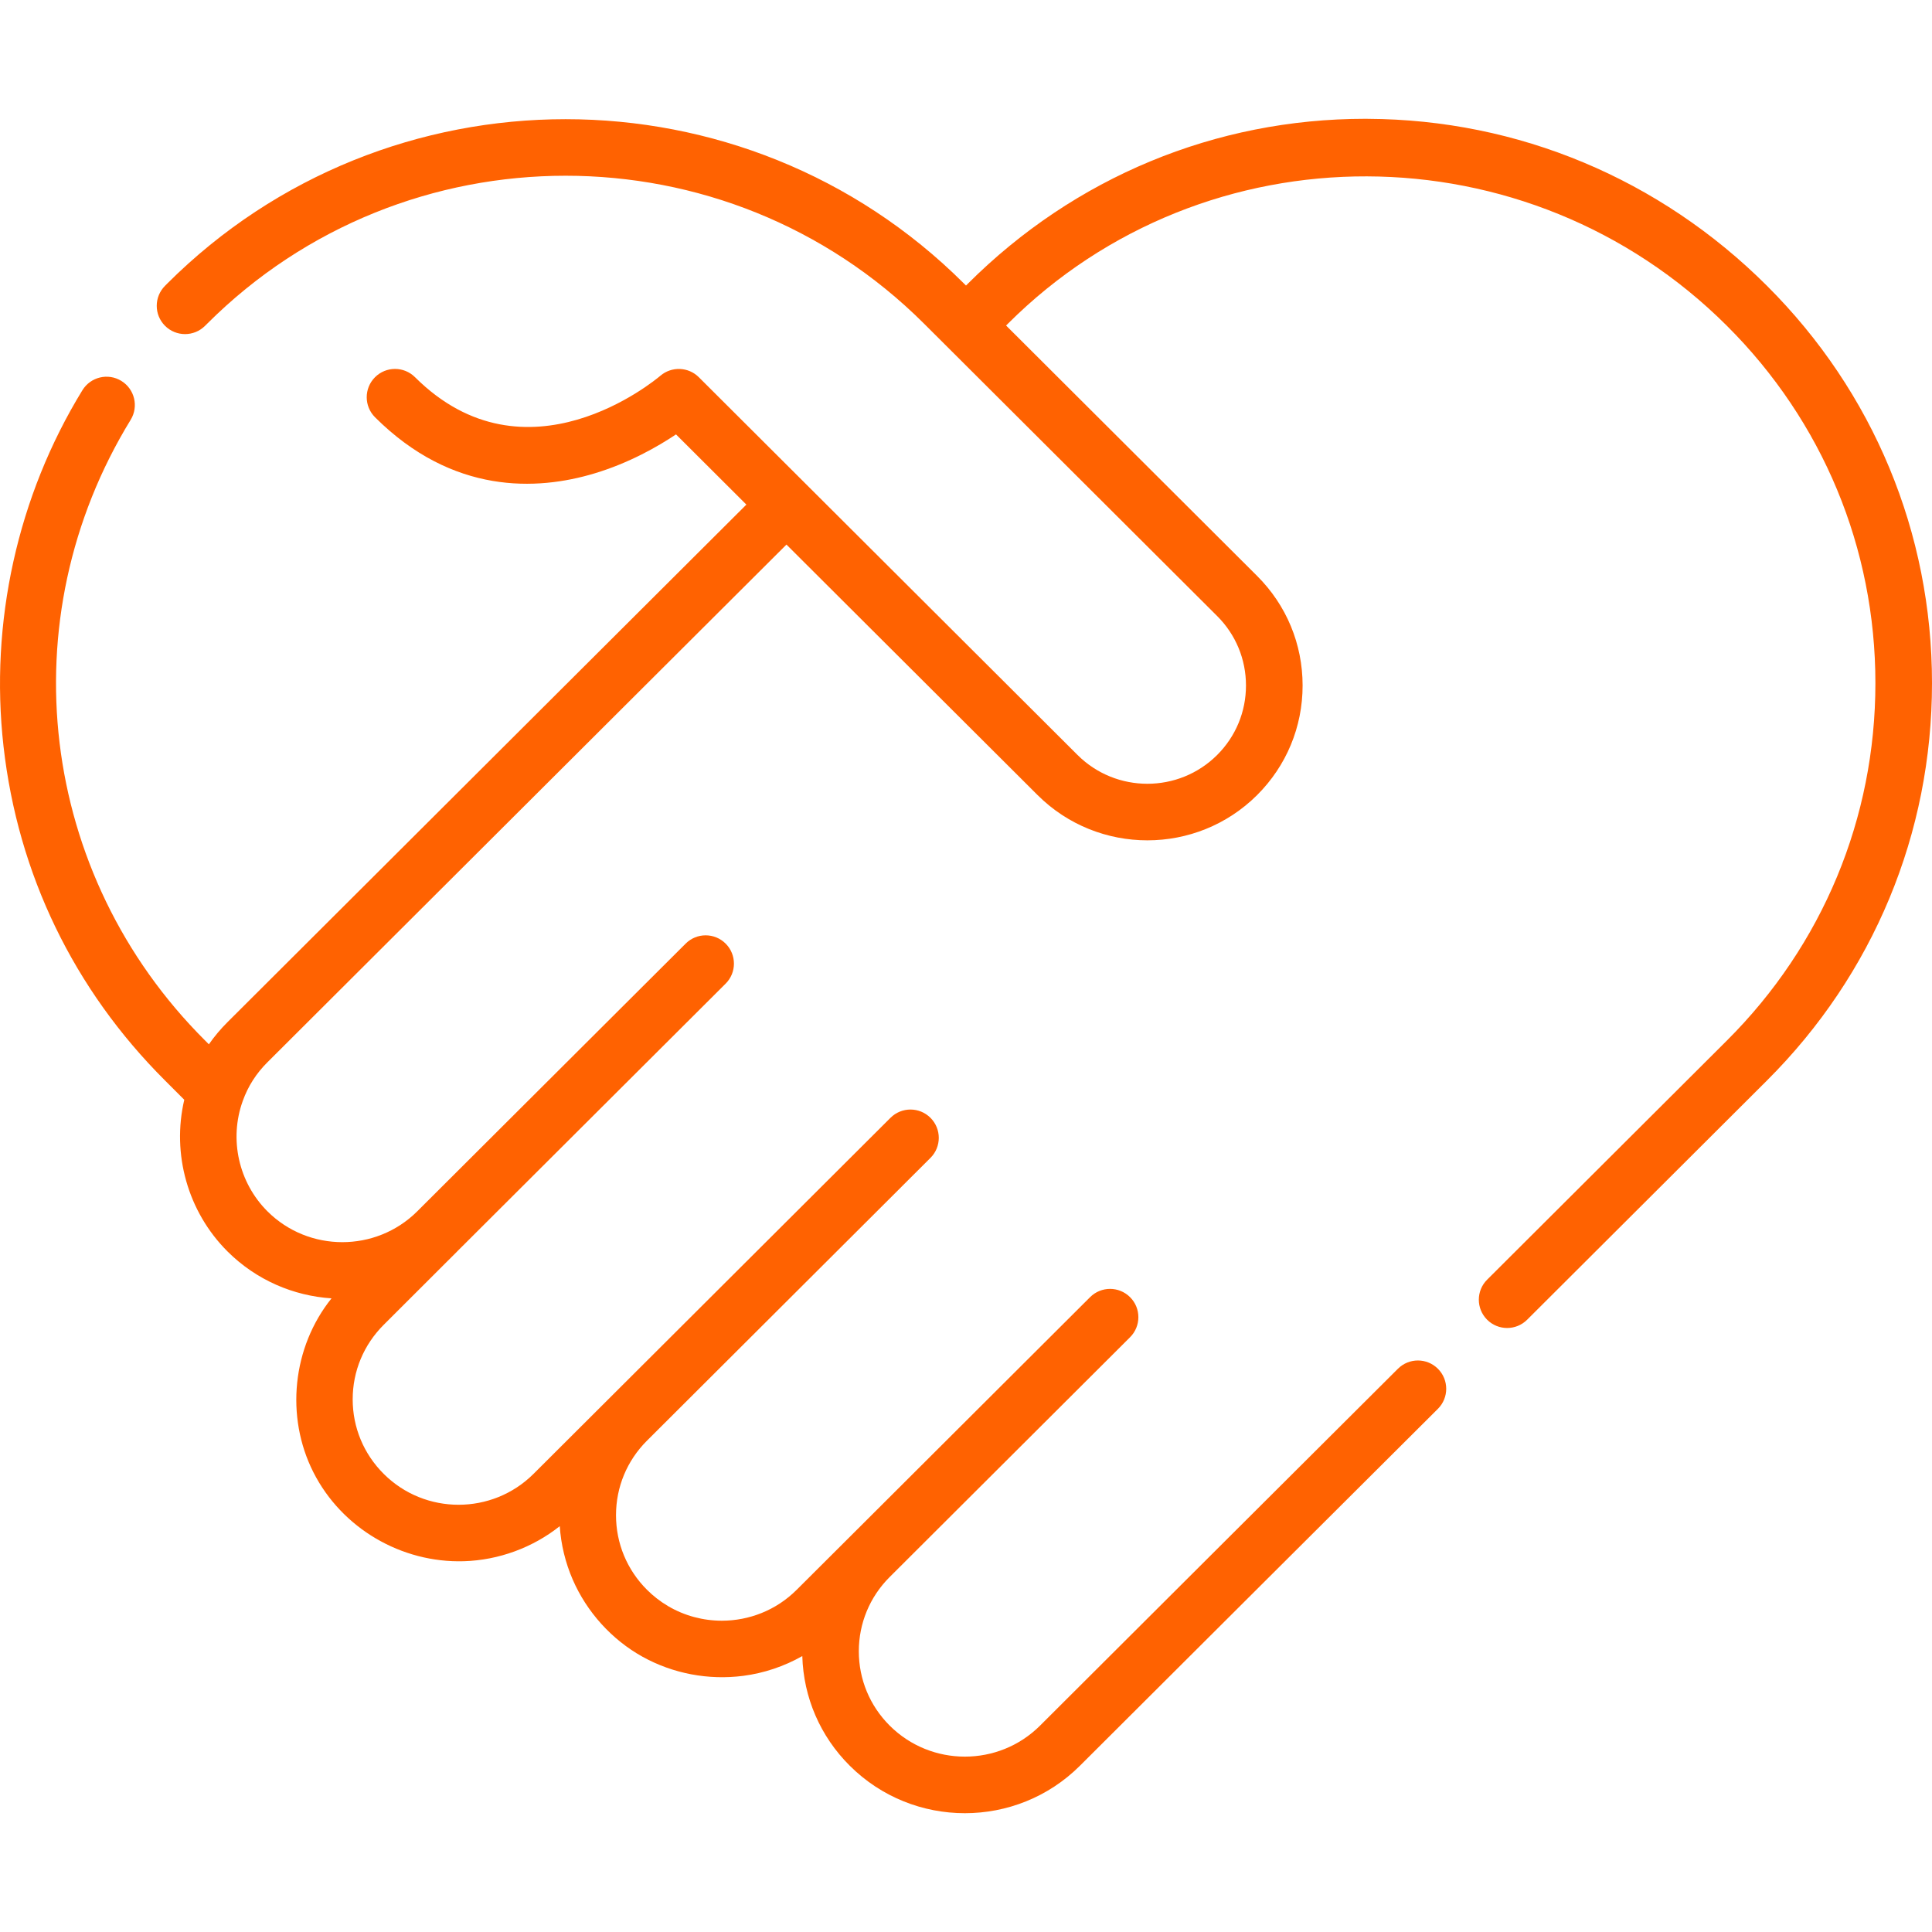 <svg width="68" height="68" viewBox="0 0 71 71" fill="none" xmlns="http://www.w3.org/2000/svg">
<g clip-path="url(#clip0_423_715)">
<path d="M64.934 10.502C60.995 6.571 55.787 4.392 50.268 4.367C50.235 4.367 50.202 4.366 50.169 4.366C44.668 4.366 39.489 6.514 35.575 10.419L35.5 10.494L35.425 10.419C27.351 2.367 14.218 2.367 6.148 10.419L6.066 10.502C5.659 10.908 5.658 11.566 6.064 11.973C6.47 12.379 7.129 12.38 7.535 11.974L7.618 11.892C14.877 4.647 26.692 4.647 33.956 11.892L44.73 22.639C45.413 23.32 45.789 24.227 45.789 25.192C45.789 26.157 45.413 27.063 44.73 27.745C43.316 29.156 41.014 29.156 39.599 27.745L25.68 13.861C25.296 13.479 24.681 13.457 24.269 13.808C24.069 13.978 19.329 17.925 15.251 13.861C14.844 13.456 14.185 13.457 13.78 13.864C13.375 14.271 13.376 14.929 13.783 15.335C16.641 18.184 19.743 18.03 21.842 17.399C23.122 17.015 24.175 16.411 24.843 15.964L27.429 18.544C25.217 20.749 23.005 22.955 20.794 25.161L8.364 37.56C8.108 37.814 7.879 38.088 7.676 38.378L7.535 38.236C1.425 32.146 0.301 22.767 4.802 15.428C5.102 14.938 4.948 14.298 4.459 13.998C3.969 13.697 3.329 13.851 3.028 14.341C0.645 18.227 -0.384 22.874 0.129 27.426C0.658 32.118 2.711 36.365 6.065 39.708L6.772 40.416C6.307 42.401 6.895 44.528 8.362 45.991C9.424 47.048 10.79 47.622 12.183 47.714C10.745 49.506 10.479 52.055 11.517 54.105C12.559 56.163 14.75 57.444 17.051 57.374C18.323 57.335 19.575 56.877 20.571 56.086C20.616 56.76 20.777 57.425 21.045 58.044C21.561 59.236 22.477 60.253 23.612 60.884C24.735 61.507 26.039 61.751 27.311 61.587C28.073 61.488 28.816 61.239 29.484 60.86C29.528 62.382 30.143 63.807 31.227 64.888C32.394 66.052 33.926 66.634 35.458 66.634C36.99 66.634 38.523 66.052 39.689 64.888L46.462 58.133L52.842 51.774C53.249 51.368 53.25 50.71 52.844 50.303C52.439 49.896 51.78 49.895 51.373 50.301L44.994 56.66L38.221 63.416C36.698 64.935 34.22 64.935 32.696 63.416C31.965 62.686 31.562 61.717 31.561 60.686C31.561 59.657 31.962 58.688 32.691 57.959L41.529 49.143C41.936 48.737 41.937 48.078 41.531 47.672C41.125 47.265 40.467 47.264 40.06 47.67L31.225 56.483C31.224 56.483 31.224 56.483 31.224 56.484L29.278 58.424C28.898 58.803 28.46 59.087 27.991 59.276C27.523 59.465 27.025 59.56 26.527 59.56C25.842 59.56 25.157 59.381 24.55 59.023C24.269 58.857 24.009 58.656 23.777 58.424C23.043 57.692 22.638 56.718 22.638 55.683C22.638 54.649 23.042 53.676 23.776 52.944L33.129 43.615C33.129 43.614 33.129 43.614 33.129 43.614L34.194 42.552C34.601 42.146 34.602 41.488 34.196 41.081C33.79 40.674 33.132 40.673 32.725 41.079L22.31 51.468C22.309 51.468 22.309 51.468 22.308 51.469C22.306 51.471 22.304 51.474 22.302 51.476L19.605 54.166C18.086 55.677 15.618 55.677 14.103 54.166C13.367 53.433 12.961 52.46 12.961 51.425C12.961 50.39 13.367 49.417 14.104 48.683L16.793 45.998L16.8 45.99L26.666 36.149C27.073 35.744 27.074 35.085 26.668 34.678C26.262 34.272 25.604 34.271 25.198 34.677L15.331 44.518L15.323 44.526C13.806 46.026 11.343 46.023 9.831 44.518C8.77 43.46 8.413 41.87 8.92 40.463C9.112 39.923 9.418 39.444 9.831 39.035L22.263 26.634C24.475 24.427 26.688 22.219 28.902 20.013L38.13 29.218C39.242 30.327 40.704 30.882 42.165 30.882C43.626 30.882 45.087 30.327 46.199 29.218C47.276 28.143 47.87 26.713 47.87 25.192C47.87 23.67 47.276 22.24 46.199 21.166L36.973 11.963L37.044 11.892C44.306 4.646 56.158 4.682 63.465 11.975C66.983 15.481 68.92 20.145 68.92 25.105C68.92 30.066 66.983 34.73 63.465 38.237L54.652 47.027C54.245 47.432 54.244 48.091 54.65 48.498C54.853 48.701 55.12 48.803 55.386 48.803C55.652 48.803 55.918 48.702 56.121 48.5L64.934 39.709C68.846 35.809 71 30.623 71 25.105C71 19.587 68.846 14.401 64.934 10.502Z" fill="#FF6201"/>
</g>
<defs>
<clipPath id="clip0_423_715">
<rect width="71" height="71" fill="white"/>
</clipPath>
</defs>
</svg>
